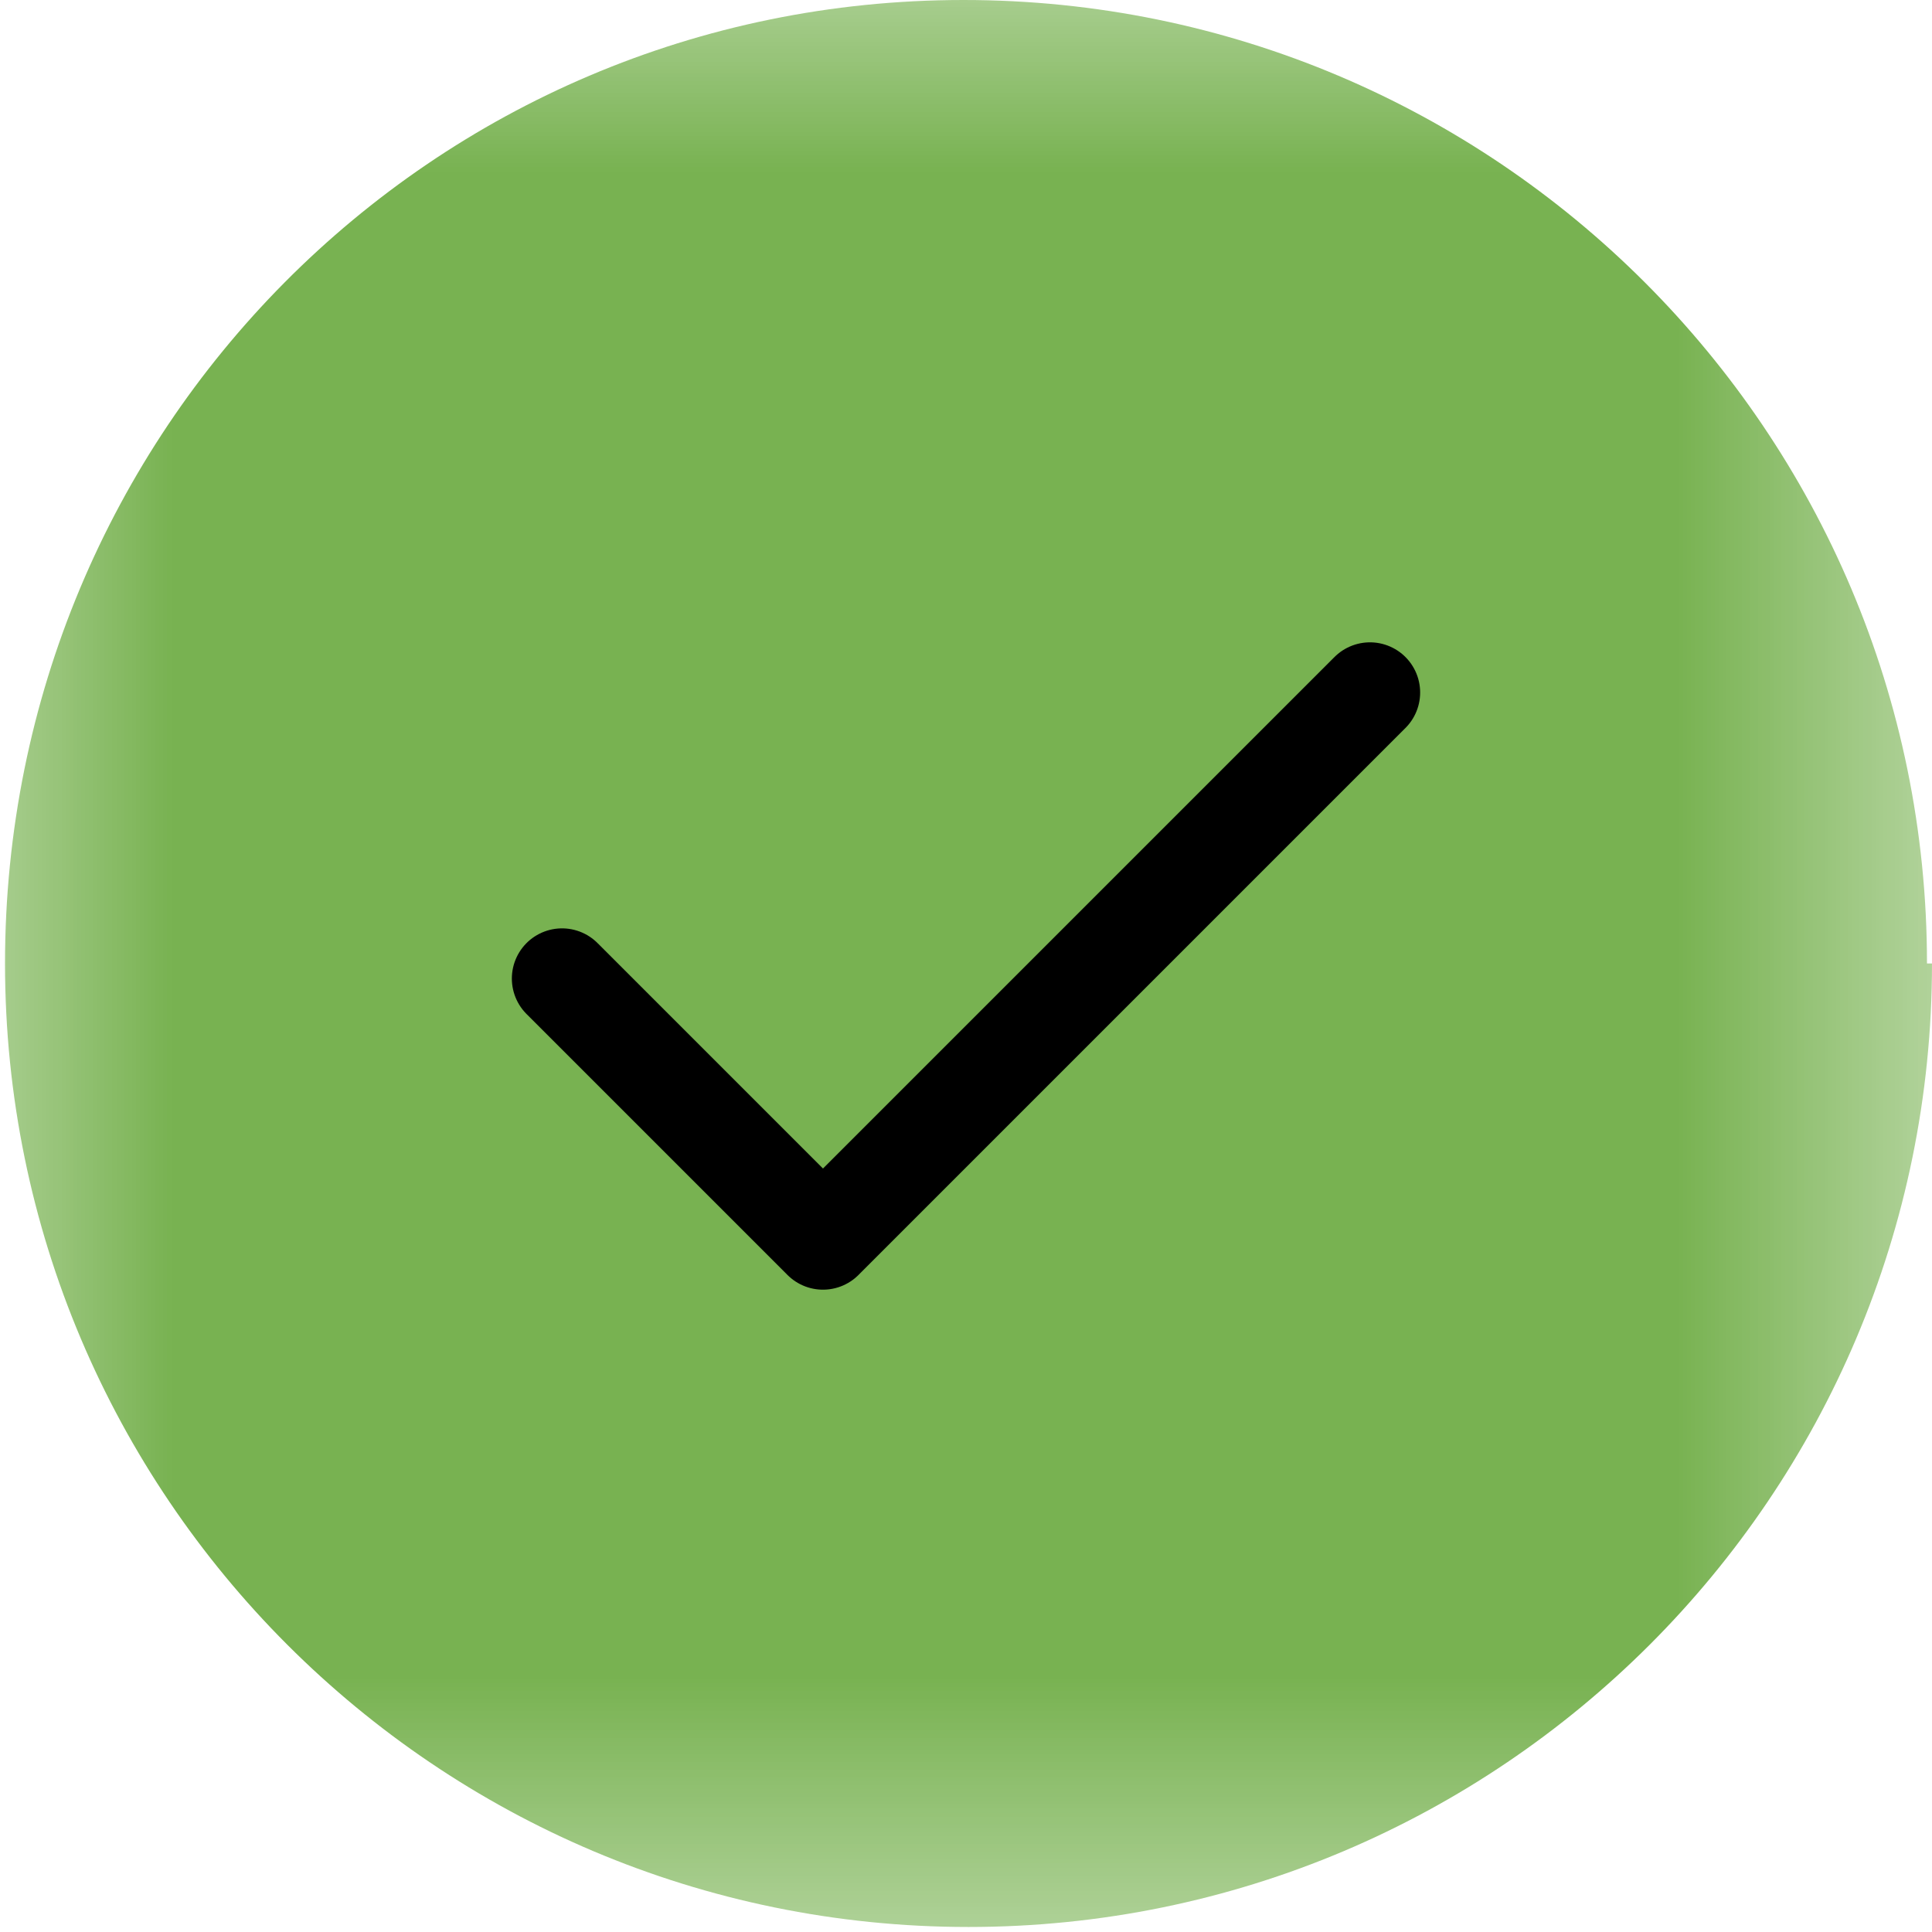 <?xml version="1.0" encoding="UTF-8"?><svg id="b" xmlns="http://www.w3.org/2000/svg" xmlns:xlink="http://www.w3.org/1999/xlink" viewBox="0 0 3.85 3.85"><defs><style>.n{mask:url(#d);}.o{fill:none;stroke:#000;stroke-linecap:round;stroke-linejoin:round;stroke-width:.2px;}.p{fill:#fff;}.q{fill:#78b251;}</style><mask id="d" x="-.16" y="-.16" width="4.17" height="4.17" maskUnits="userSpaceOnUse"><g id="e"><rect id="f" class="p" x="-.16" y="-.16" width="4.17" height="4.17"/></g></mask></defs><g id="c"><g class="n"><g id="g"><g id="h"><g id="i"><g id="j"><path id="k" class="q" d="M3.85,1.92c0,1.06-.86,1.92-1.92,1.92s-1.92-.86-1.92-1.92S.86,0,1.92,0s1.92.86,1.92,1.92Z"/></g></g></g><g id="l"><path id="m" class="o" d="M2.73,1.38l-1.09,1.09-.52-.52"/></g></g></g></g></svg>